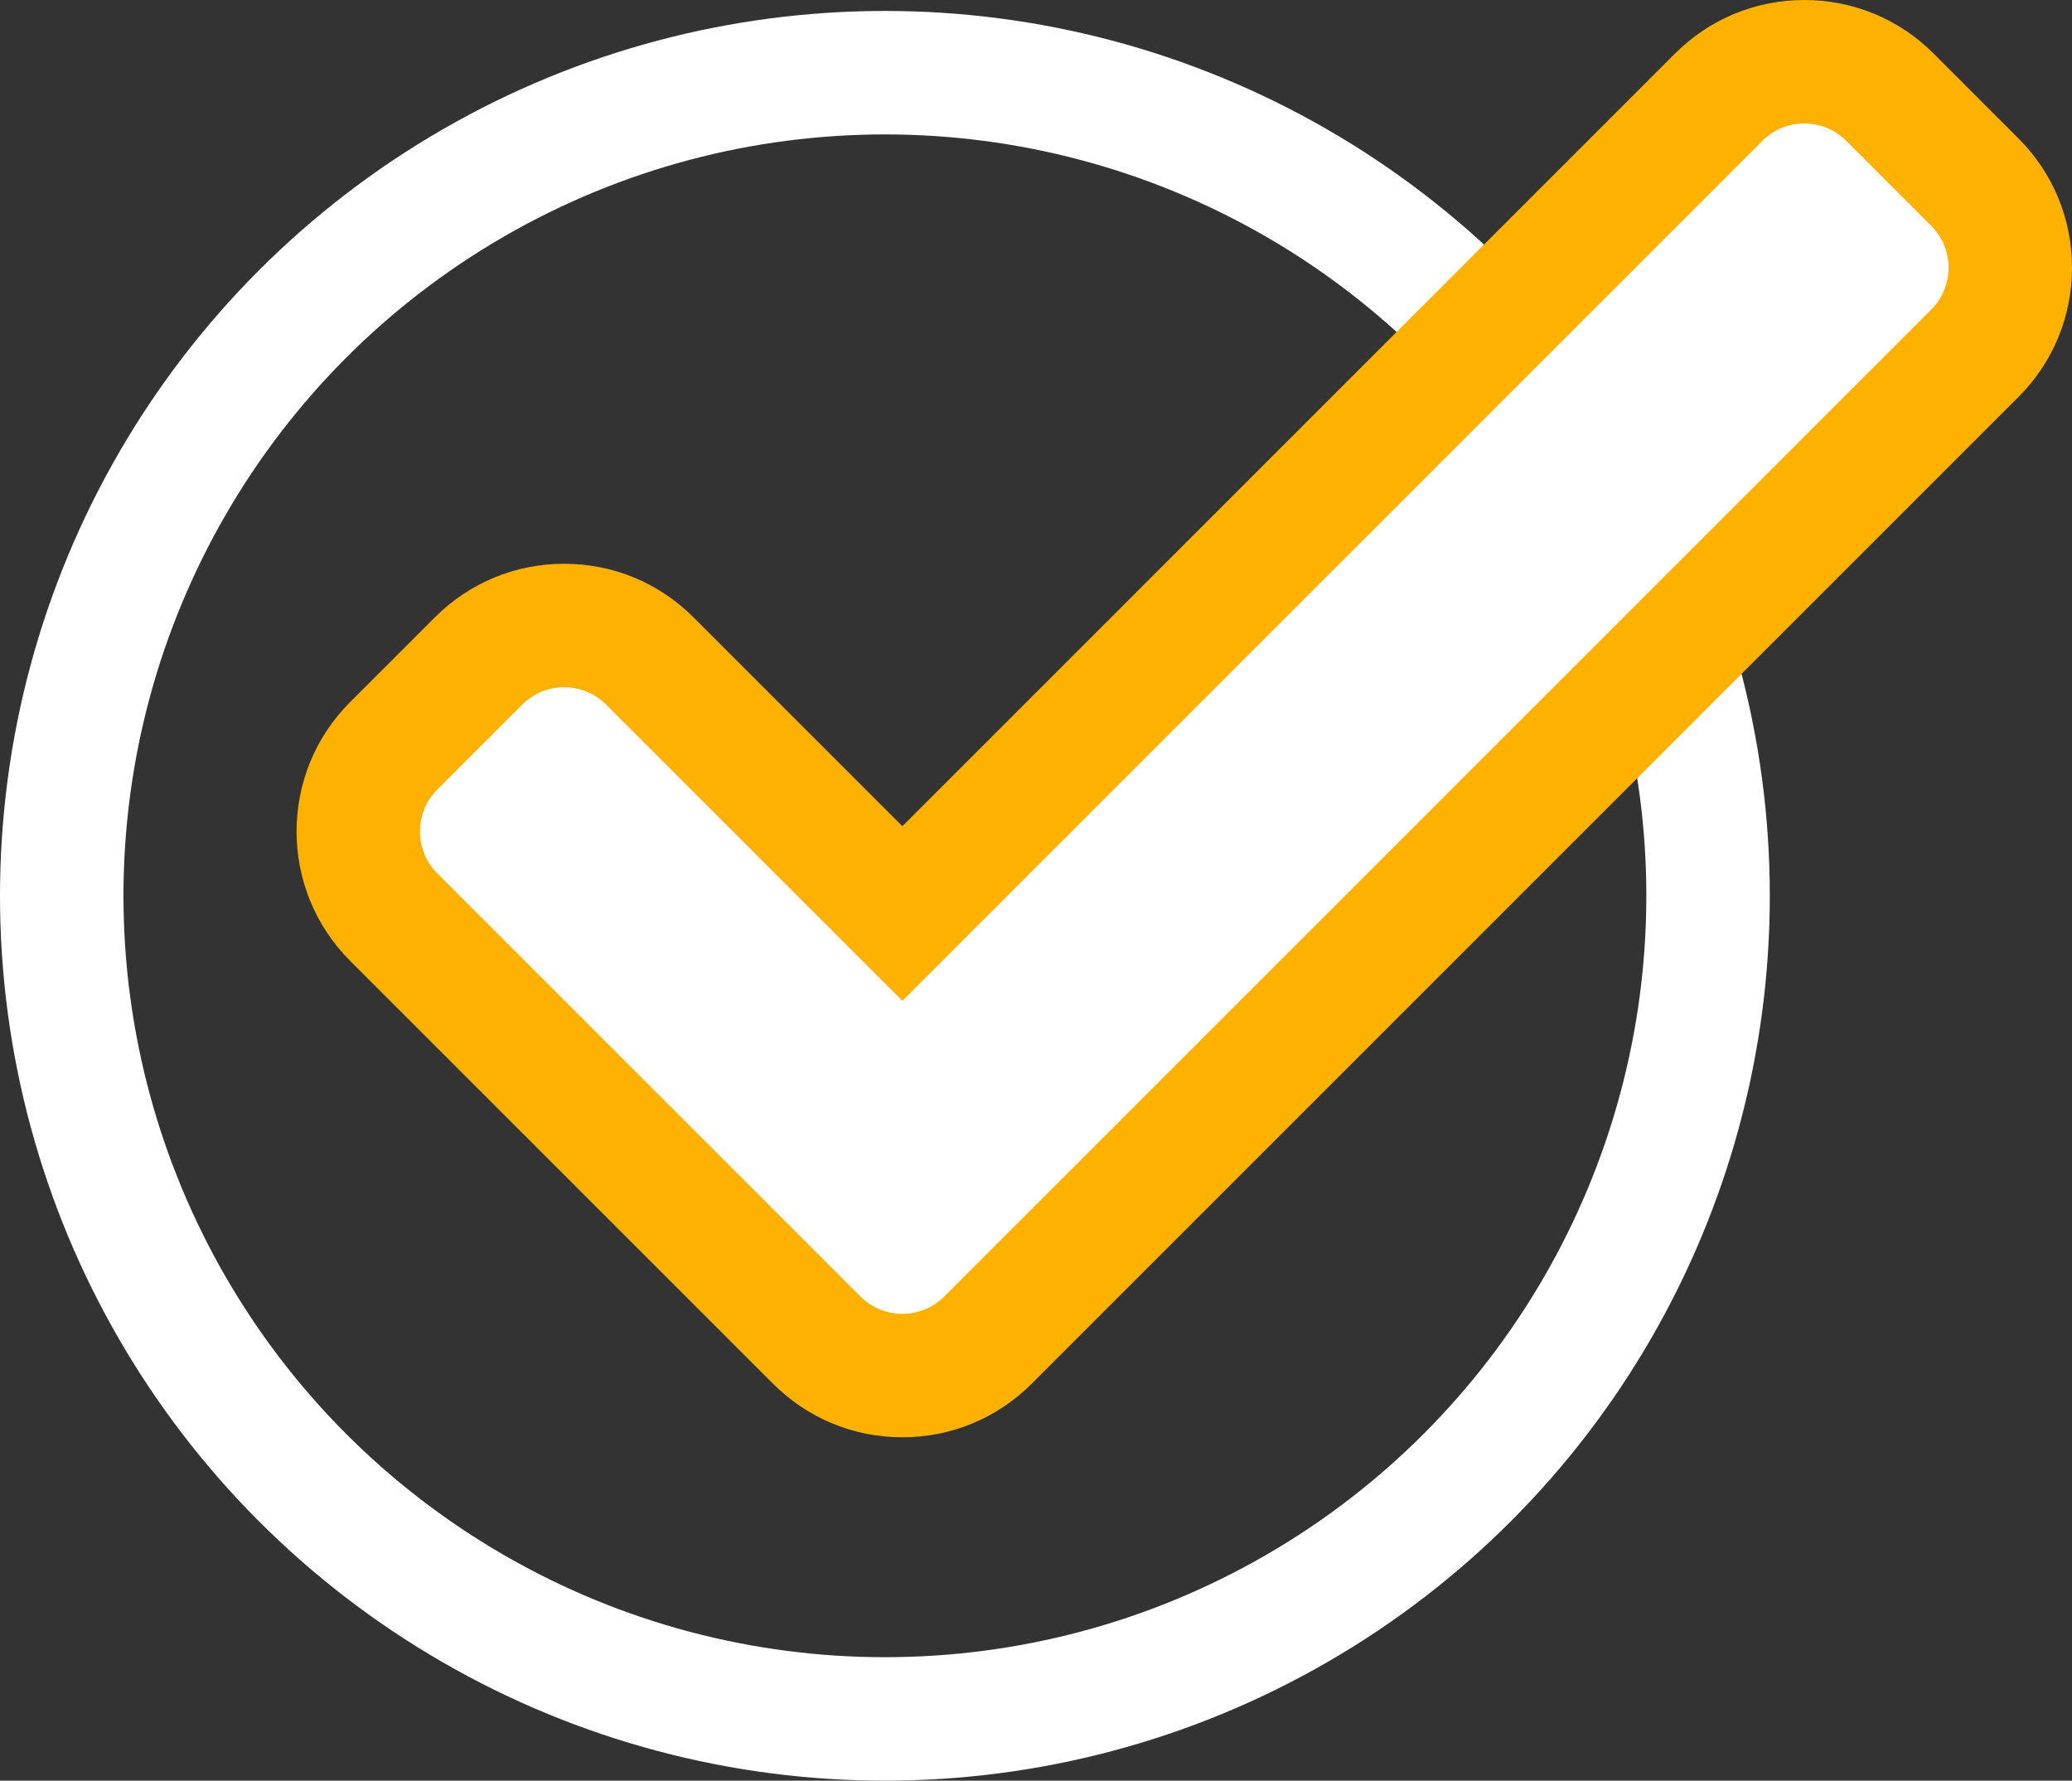 <svg xmlns="http://www.w3.org/2000/svg" width="50.342" height="43.266" viewBox="0 0 50.342 43.266">
  <rect x="0" y="0" width="50.342" height="43.266" fill="#333333" stroke="none"/>
  <g id="Group_3882" data-name="Group 3882" transform="translate(-442 -345.734)">
    <g id="Ellipse_62" data-name="Ellipse 62" transform="translate(442 346)" fill="none" stroke="#fff" stroke-width="3">
      <circle cx="21.5" cy="21.5" r="21.5" stroke="none"/>
      <circle cx="21.5" cy="21.5" r="20" fill="none"/>
    </g>
    <g id="Path_165" data-name="Path 165" transform="translate(-1554.571 -178.179)" fill="#fff">
      <path d="M 2018.495 557.336 L 2018.494 557.336 C 2017.709 557.336 2016.971 557.03 2016.415 556.475 L 2006.135 546.195 C 2004.989 545.048 2004.989 543.182 2006.135 542.036 L 2008.199 539.972 C 2008.754 539.417 2009.493 539.111 2010.278 539.111 C 2011.064 539.111 2011.803 539.417 2012.358 539.973 L 2018.495 546.109 L 2038.329 526.275 C 2038.885 525.719 2039.623 525.413 2040.409 525.413 C 2041.194 525.413 2041.933 525.719 2042.488 526.274 L 2044.552 528.338 C 2045.107 528.893 2045.413 529.632 2045.413 530.417 C 2045.413 531.203 2045.107 531.942 2044.551 532.497 L 2020.574 556.475 C 2020.019 557.03 2019.28 557.336 2018.495 557.336 Z" stroke="none"/>
      <path d="M 2040.409 526.913 C 2040.04 526.913 2039.671 527.054 2039.39 527.335 L 2018.495 548.23 L 2011.297 541.033 C 2010.735 540.471 2009.822 540.47 2009.259 541.033 L 2007.196 543.096 C 2006.634 543.659 2006.634 544.572 2007.196 545.135 L 2017.475 555.414 C 2017.757 555.695 2018.126 555.836 2018.494 555.836 L 2018.495 555.836 C 2018.864 555.836 2019.232 555.695 2019.514 555.414 L 2043.491 531.437 C 2044.054 530.874 2044.054 529.961 2043.491 529.398 L 2041.428 527.335 C 2041.146 527.054 2040.778 526.913 2040.409 526.913 M 2040.409 523.913 C 2041.595 523.913 2042.71 524.375 2043.549 525.213 L 2045.612 527.277 C 2046.451 528.116 2046.913 529.231 2046.913 530.417 C 2046.913 531.604 2046.451 532.72 2045.612 533.558 L 2021.635 557.535 C 2020.796 558.374 2019.681 558.836 2018.495 558.836 C 2017.309 558.836 2016.194 558.374 2015.355 557.536 L 2005.075 547.256 C 2003.344 545.524 2003.344 542.707 2005.074 540.976 L 2007.138 538.912 C 2007.977 538.073 2009.092 537.611 2010.278 537.611 C 2011.465 537.611 2012.58 538.073 2013.419 538.912 L 2018.495 543.988 L 2037.268 525.214 C 2038.108 524.375 2039.223 523.913 2040.409 523.913 Z" stroke="none" fill="#ffb100"/>
    </g>
  </g>
</svg>
